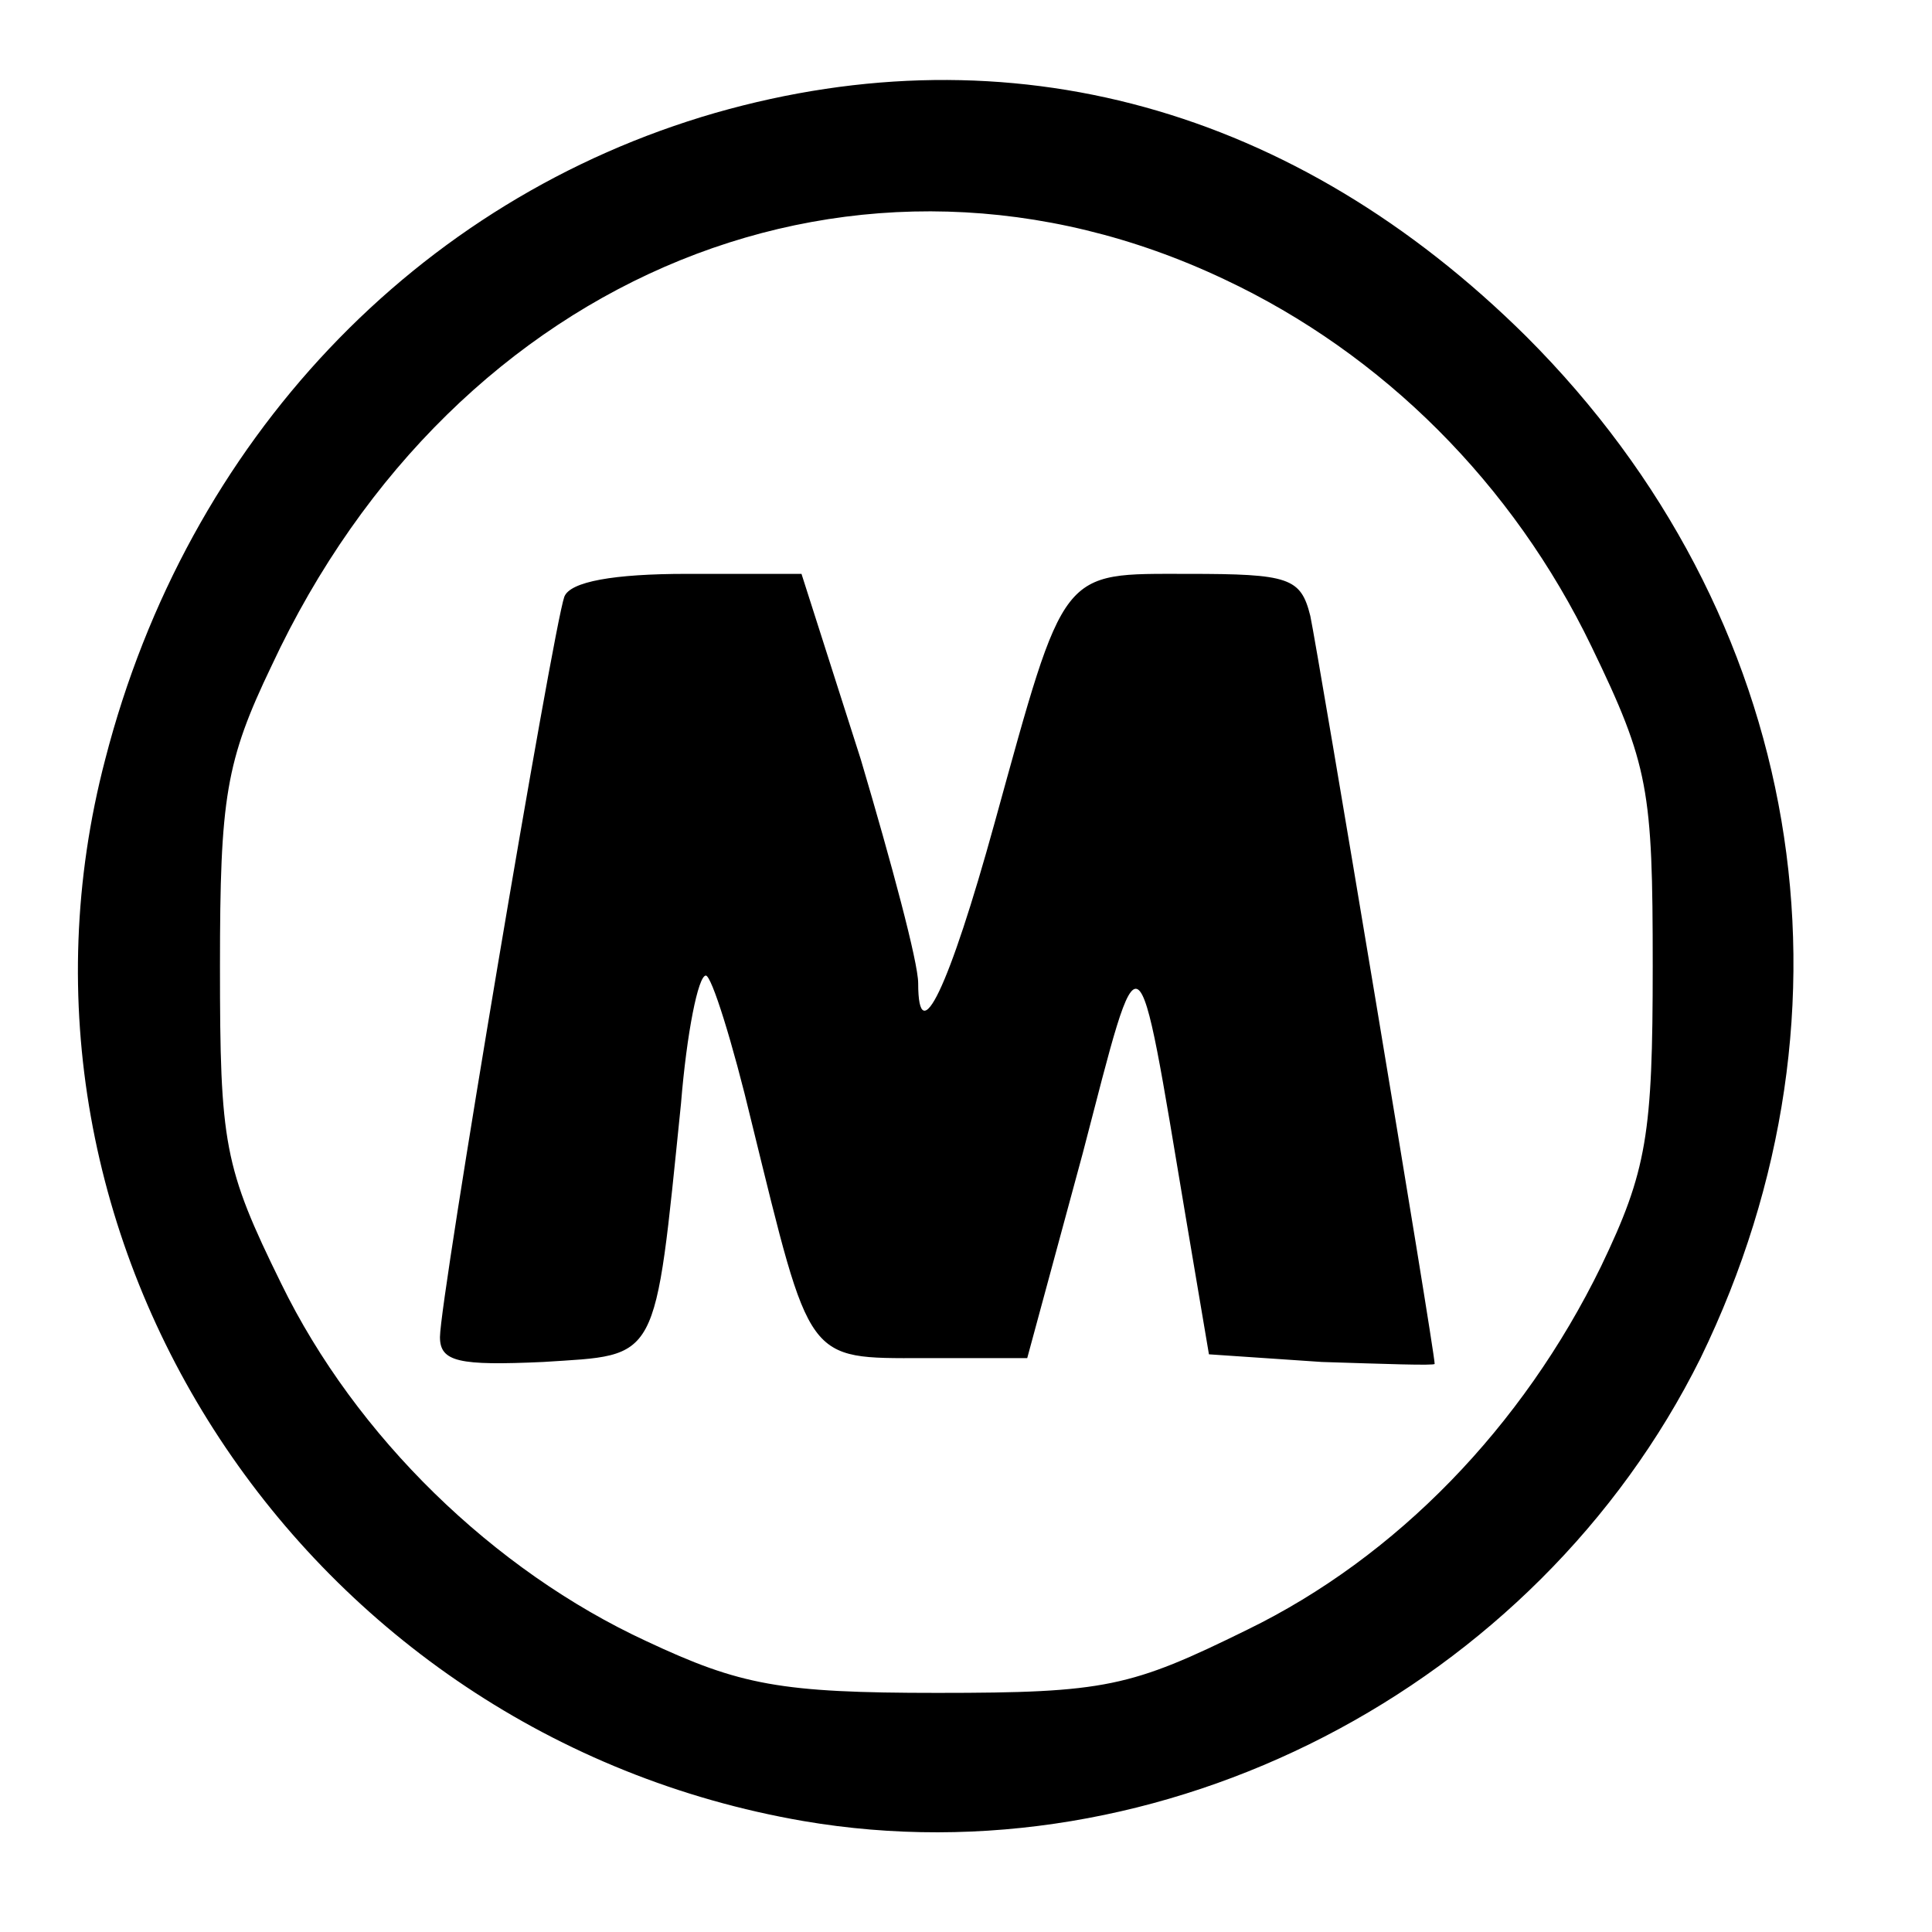 <?xml version="1.0" standalone="no"?>
<!DOCTYPE svg PUBLIC "-//W3C//DTD SVG 20010904//EN"
 "http://www.w3.org/TR/2001/REC-SVG-20010904/DTD/svg10.dtd">
<svg version="1.0" xmlns="http://www.w3.org/2000/svg"
 width="101pt" height="101pt" viewBox="0 0 101 101"
 preserveAspectRatio="xMidYMid meet">
<g transform="translate(0,101) scale(0.1,-0.1)"
fill="#000000" stroke="none">
<path d="M374 951 c-156 -45 -276 -171 -319 -338 -66 -252 104 -510 365 -555
187 -32 383 69 469 242 89 183 54 389 -91 534 -121 120 -270 161 -424 117z
m266 -87 c83 -39 151 -107 192 -192 30 -62 32 -75 32 -167 0 -88 -3 -107 -27
-157 -41 -84 -107 -152 -185 -190 -61 -30 -74 -33 -162 -33 -82 0 -103 4 -152
27 -80 37 -152 107 -191 187 -30 61 -32 73 -32 166 0 88 3 107 27 157 96 206
308 292 498 202z"/>
<path d="M295 698 c-6 -17 -65 -367 -65 -387 0 -13 10 -15 54 -13 61 4 58 -2
72 135 3 37 9 67 13 67 3 0 14 -35 24 -77 31 -126 28 -123 90 -123 l54 0 29
107 c31 119 28 121 54 -34 l12 -71 59 -4 c32 -1 59 -2 59 -1 0 7 -61 372 -65
391 -5 20 -11 22 -64 22 -67 0 -64 4 -101 -130 -24 -87 -40 -120 -40 -84 0 11
-14 63 -30 117 l-31 97 -60 0 c-38 0 -61 -4 -64 -12z"/>
</g>
</svg>
